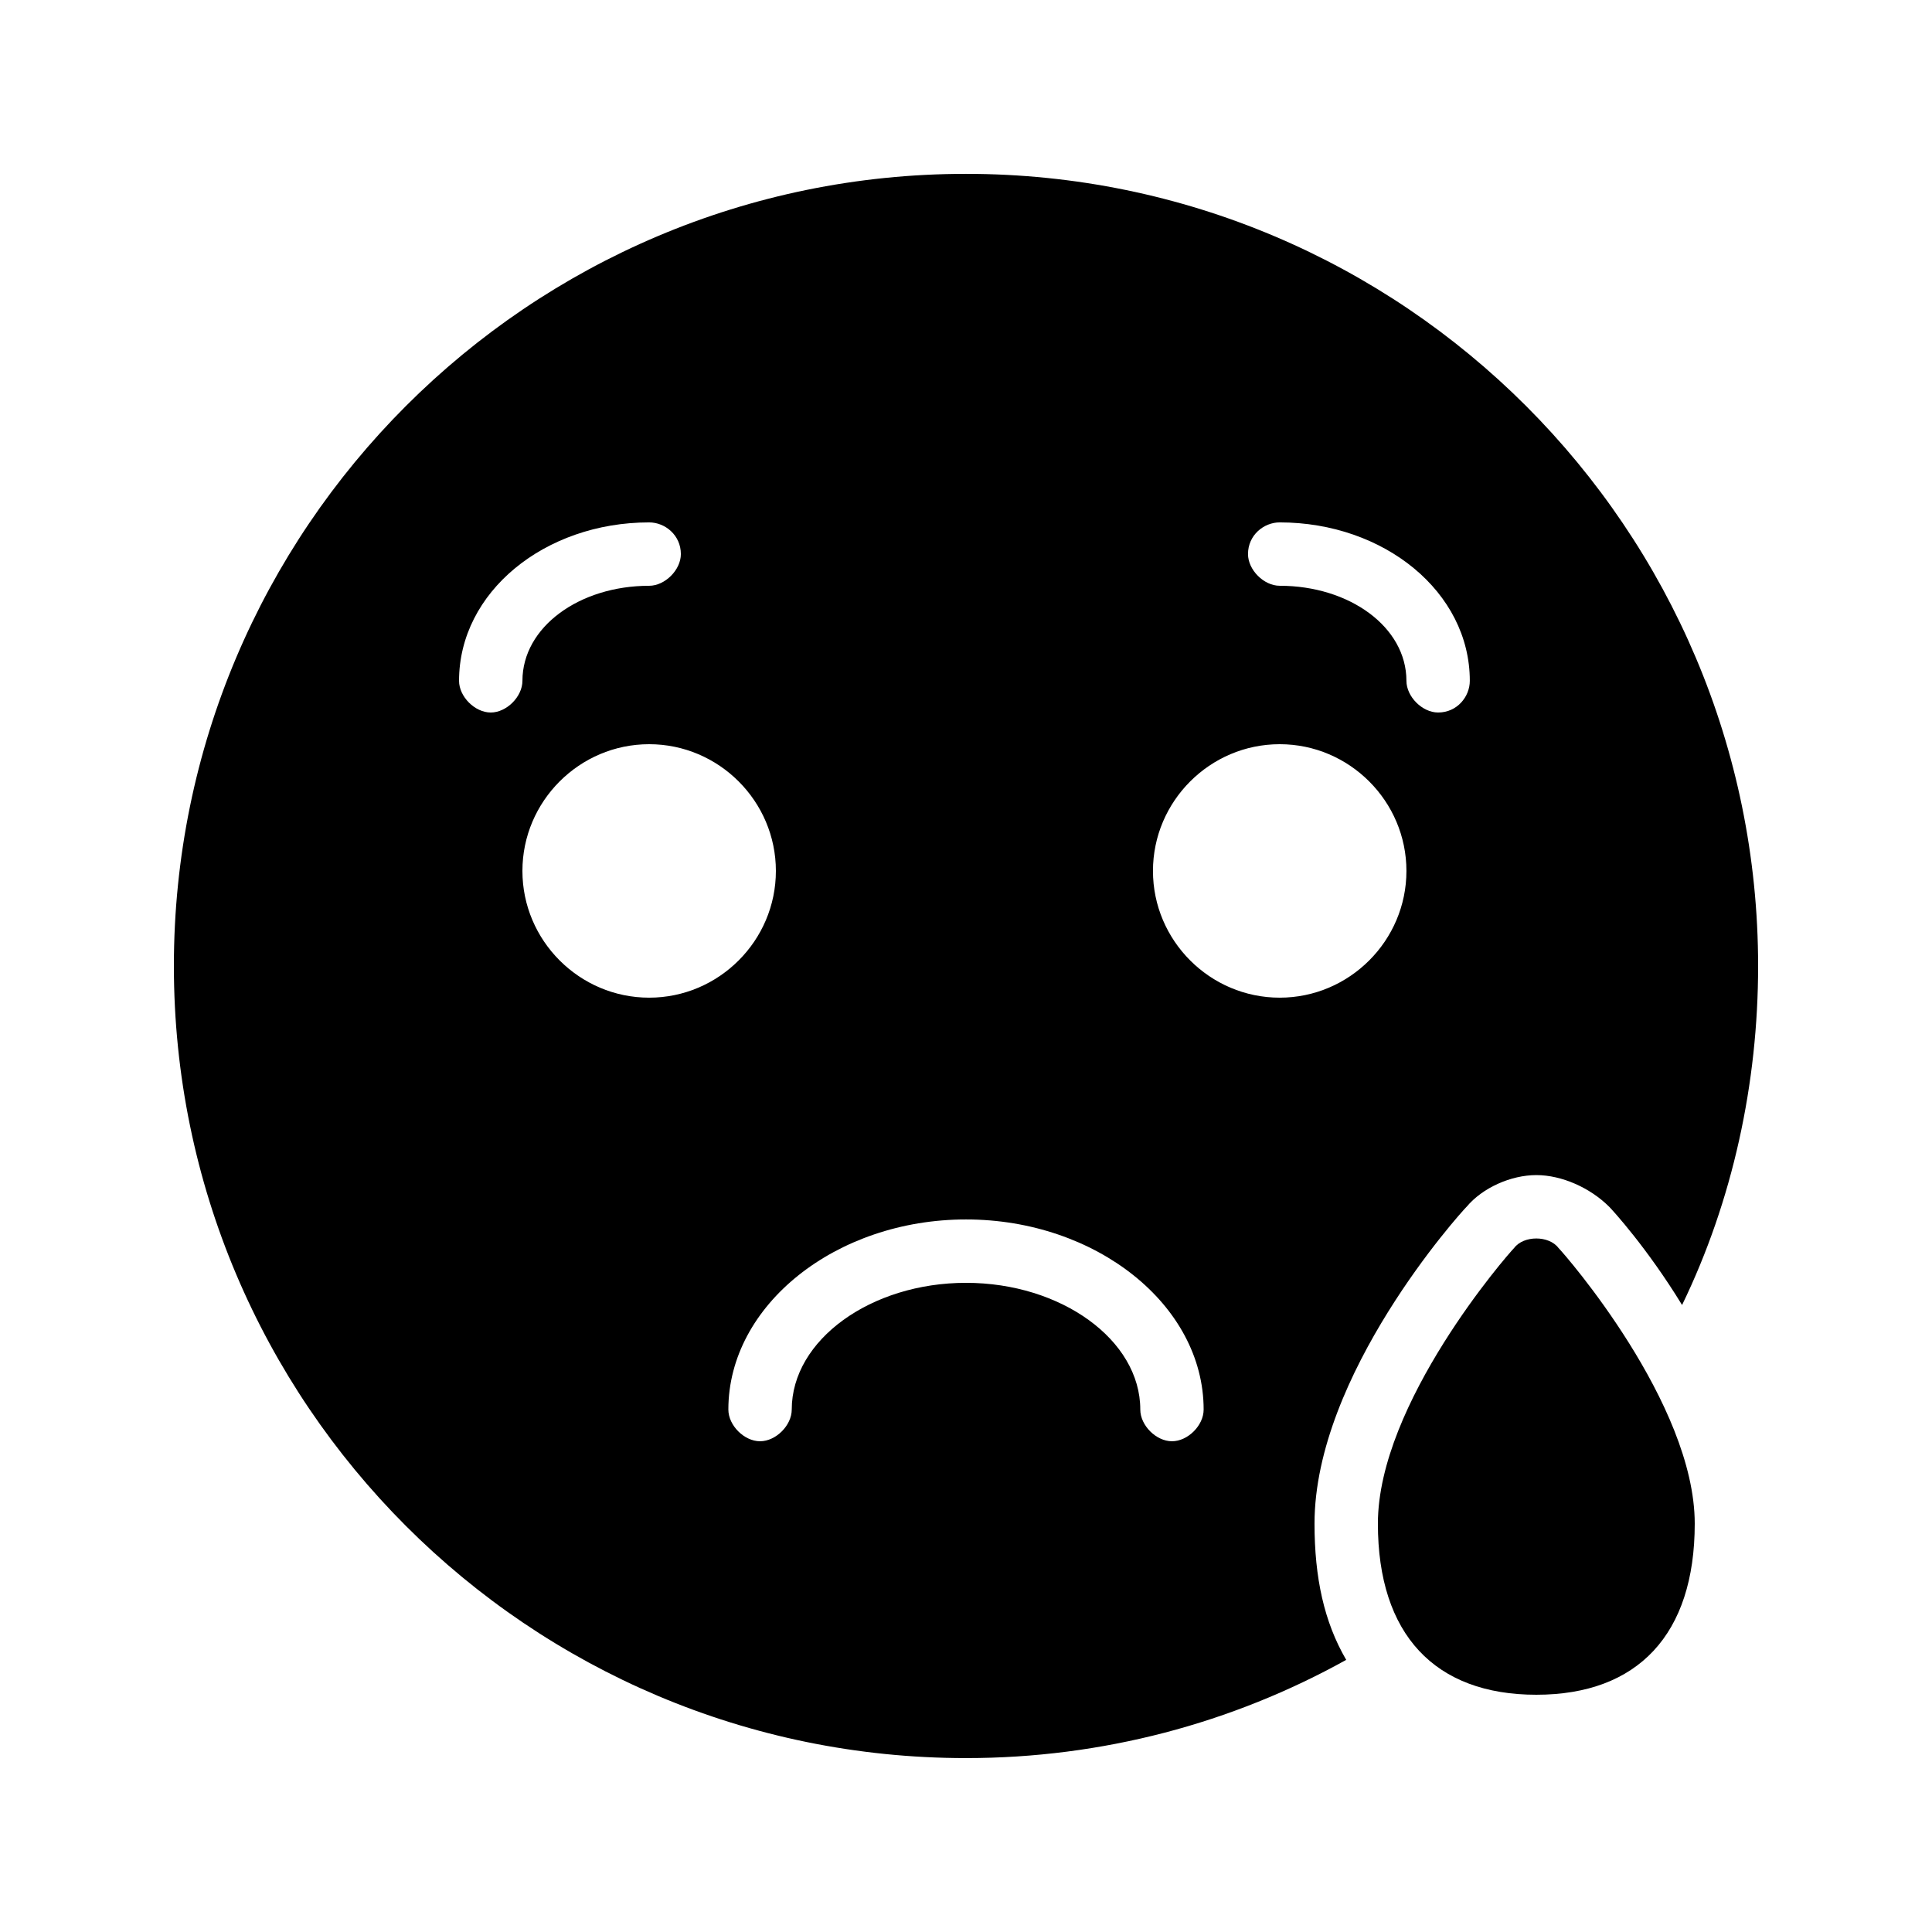 <?xml version="1.0" encoding="UTF-8"?>
<!-- Uploaded to: ICON Repo, www.iconrepo.com, Generator: ICON Repo Mixer Tools -->
<svg fill="#000000" width="800px" height="800px" version="1.1" viewBox="144 144 512 512" xmlns="http://www.w3.org/2000/svg">
 <g>
  <path d="m532.67 463.81c4.199-5.039 11.754-8.398 18.473-8.398s14.273 3.359 19.312 8.398c0.84 0.84 10.078 10.914 19.312 26.031 13.434-27.711 20.152-58.777 20.152-89.848 0-115.88-94.043-209.92-209.92-209.92-115.88 0-209.92 94.043-209.92 209.92 0 115.88 94.043 209.92 209.92 209.92 36.105 0 70.535-9.238 100.76-26.031-5.879-10.078-8.398-21.832-8.398-36.105 0-39.469 38.625-82.293 40.305-83.973zm-49.539-181.37c27.711 0 50.383 18.473 50.383 41.984 0 4.199-3.359 8.398-8.398 8.398-4.199 0-8.398-4.199-8.398-8.398 0-14.273-15.113-25.191-33.586-25.191-4.199 0-8.398-4.199-8.398-8.398 0-5.035 4.199-8.395 8.398-8.395zm-209.08 50.383c-4.199 0-8.398-4.199-8.398-8.398 0-23.512 22.672-41.984 50.383-41.984 4.199 0 8.398 3.359 8.398 8.398 0 4.199-4.199 8.398-8.398 8.398-18.473 0-33.586 10.914-33.586 25.191-0.004 4.195-4.199 8.395-8.398 8.395zm8.395 41.984c0-18.473 15.113-33.586 33.586-33.586s33.586 15.113 33.586 33.586-15.113 33.586-33.586 33.586c-18.469 0-33.586-15.113-33.586-33.586zm172.14 151.14c-4.199 0-8.398-4.199-8.398-8.398 0-18.473-20.992-33.586-46.184-33.586s-46.184 15.113-46.184 33.586c0 4.199-4.199 8.398-8.398 8.398-4.199 0-8.398-4.199-8.398-8.398 0-27.711 28.551-50.383 62.977-50.383 34.426 0 62.977 22.672 62.977 50.383 0.008 4.203-4.191 8.398-8.391 8.398zm-5.039-151.14c0-18.473 15.113-33.586 33.586-33.586s33.586 15.113 33.586 33.586-15.113 33.586-33.586 33.586-33.586-15.113-33.586-33.586z"/>
  <path d="m545.26 474.73c-1.68 1.68-36.105 41.145-36.105 73.051 0 29.391 15.113 45.344 41.984 45.344s41.984-15.953 41.984-45.344c0-31.906-34.426-71.371-36.105-73.051-2.519-3.359-9.238-3.359-11.758 0z"/>
 </g>
</svg>